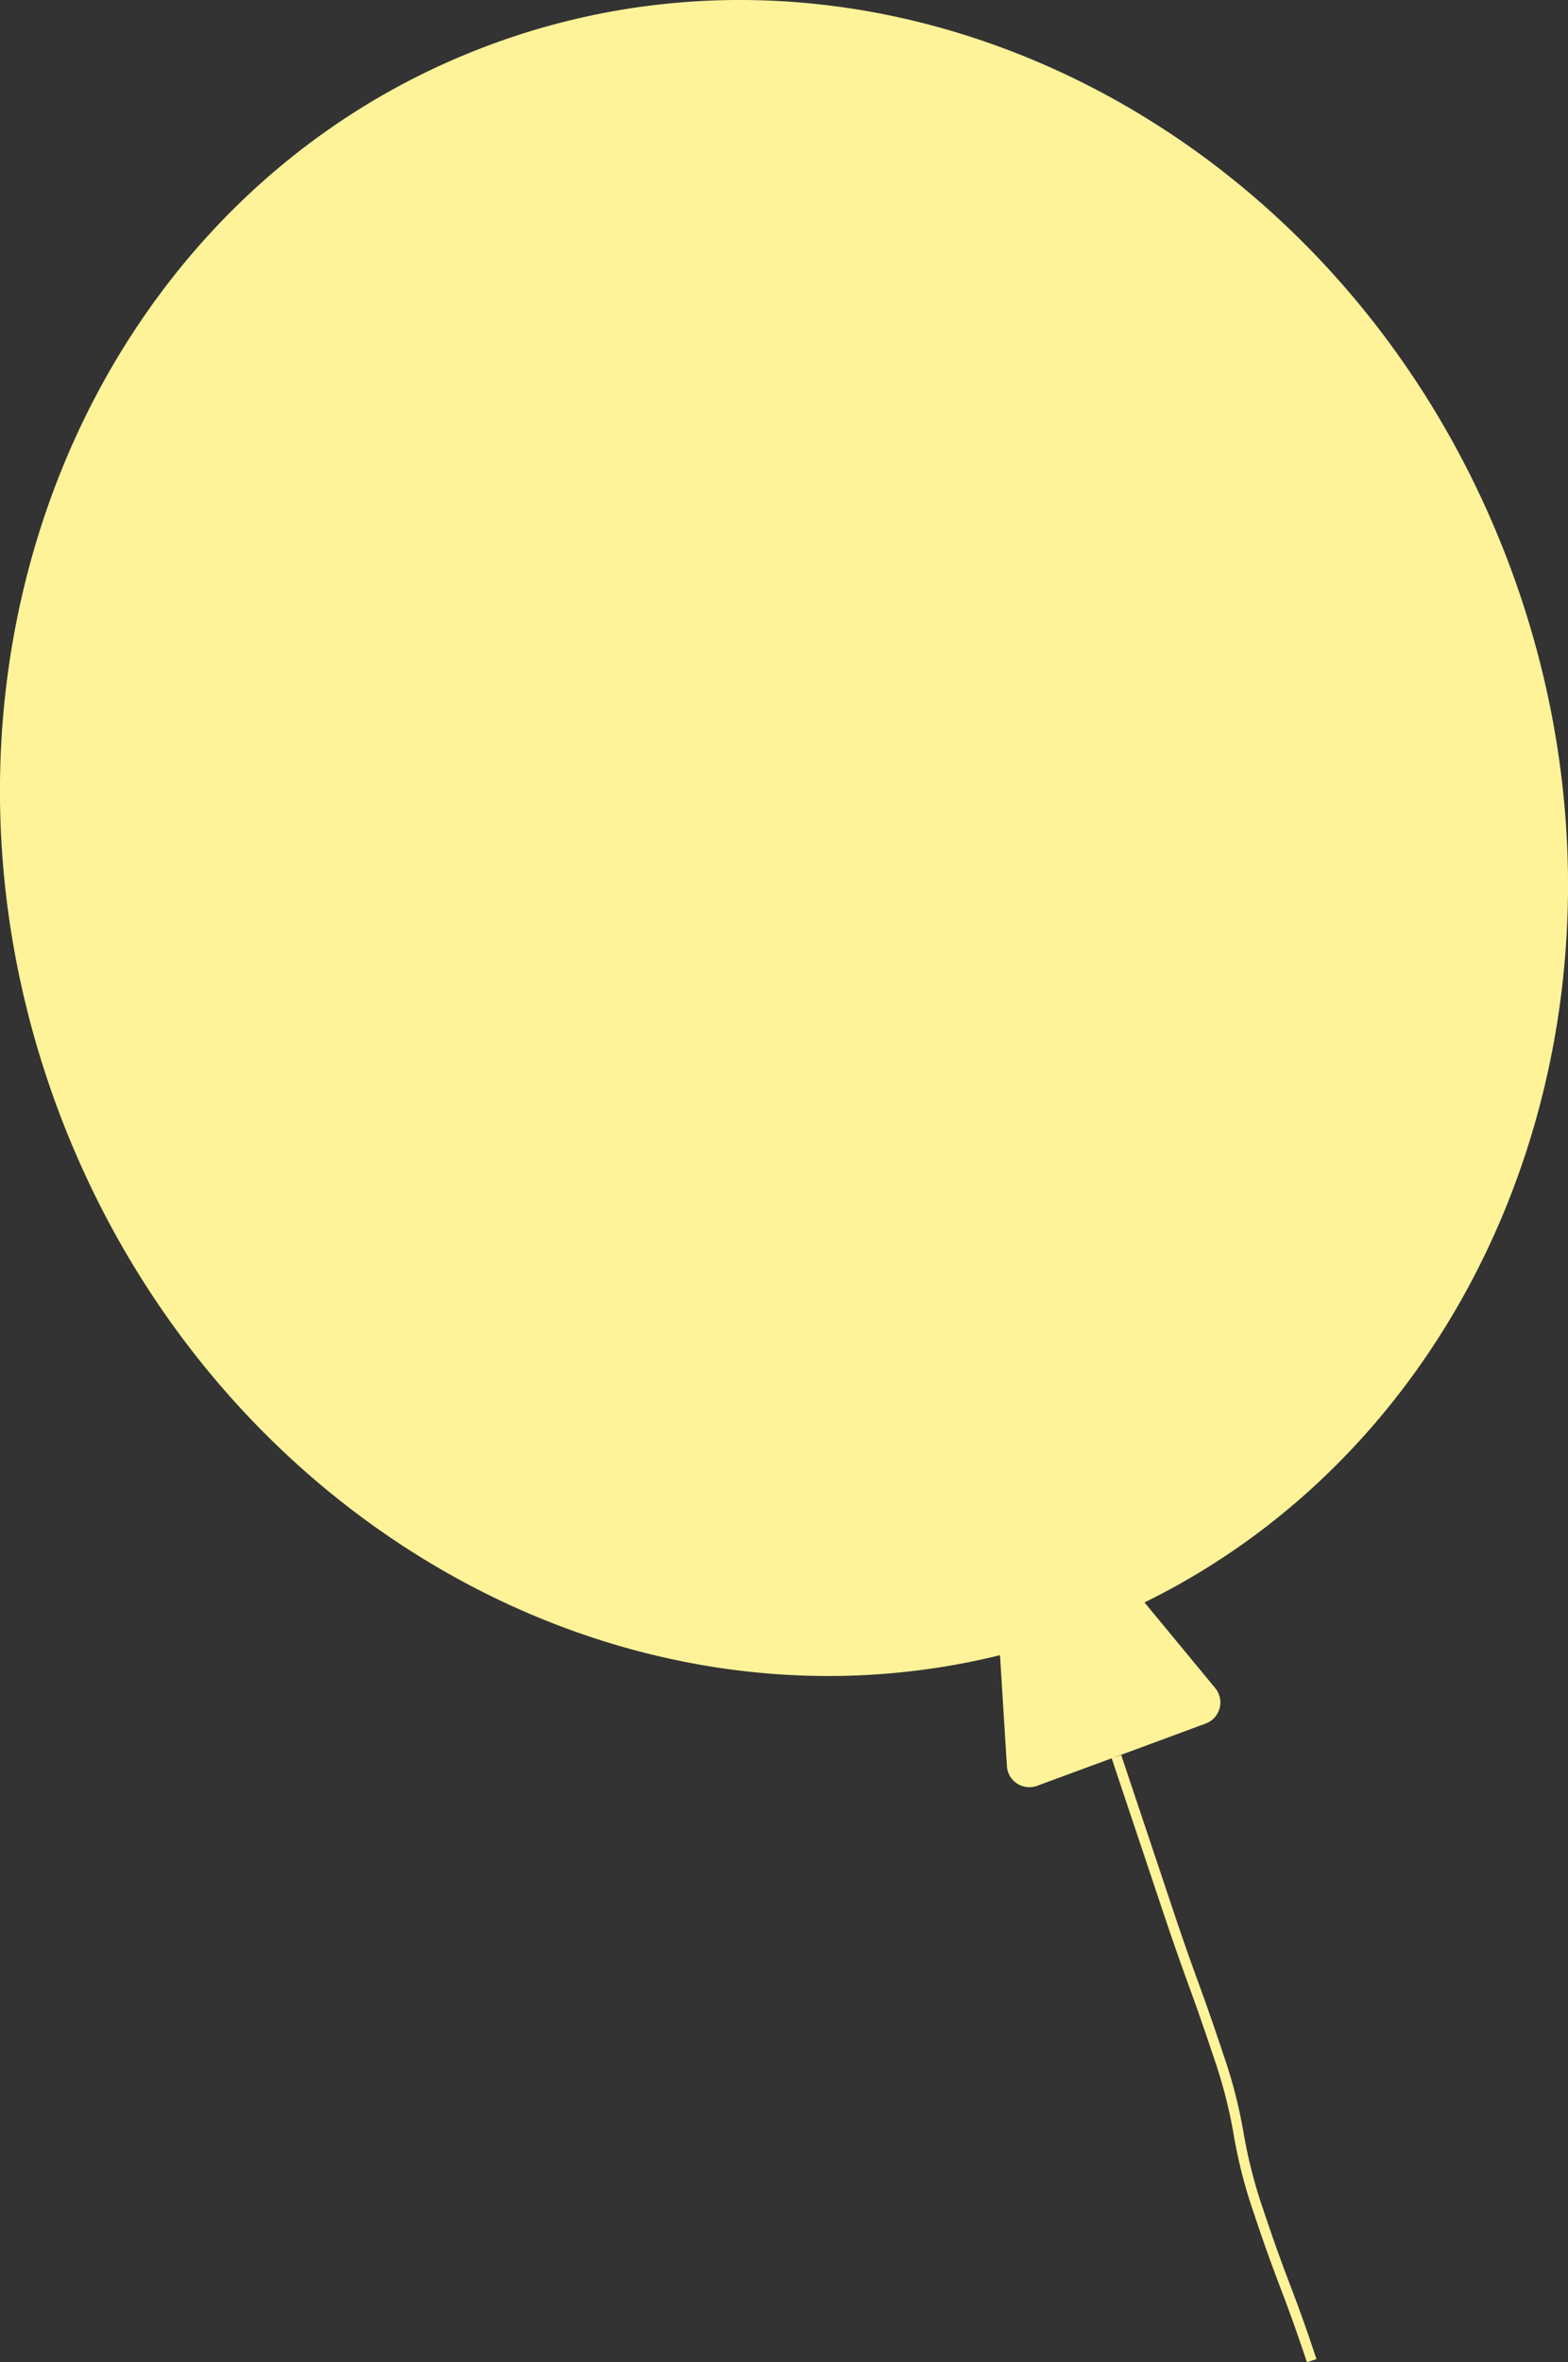 <svg xmlns="http://www.w3.org/2000/svg" width="118.477" height="178.393" viewBox="0 0 118.477 178.393">
  <rect x="0" y="0" width="118.477" height="178.393" fill="#333333" stroke="none"/>
  <path id="パス_9857" data-name="パス 9857" d="M411.779,43.007C399.56,9.908,365.06-7.845,334.719,3.355S289.688,50.465,301.9,83.564C313.35,114.57,344.348,132.107,373.162,125l.522,8.382a1.7,1.7,0,0,0,2.28,1.485l5.638-2.081c.946,2.84,1.422,4.26,1.9,5.681s.951,2.84,1.9,5.681,1.47,4.281,1.974,5.669,1.02,2.812,1.966,5.65a36.484,36.484,0,0,1,1.481,5.767,37.28,37.28,0,0,0,1.507,5.87c.95,2.85,1.493,4.279,2.017,5.661s1.061,2.8,2.008,5.632l.72-.241c-.95-2.85-1.492-4.279-2.017-5.661s-1.061-2.8-2.007-5.632a36.65,36.65,0,0,1-1.48-5.767,37.2,37.2,0,0,0-1.508-5.87c-.949-2.847-1.469-4.281-1.973-5.668s-1.02-2.813-1.967-5.651-1.423-4.262-1.9-5.683-.951-2.839-1.9-5.681l-.655.218,7.041-2.6a1.7,1.7,0,0,0,.72-2.669l-5.348-6.475c26.833-13.164,39.207-46.829,27.7-78.007" transform="translate(-297.603 0)" fill="#fff399"/>
</svg>
